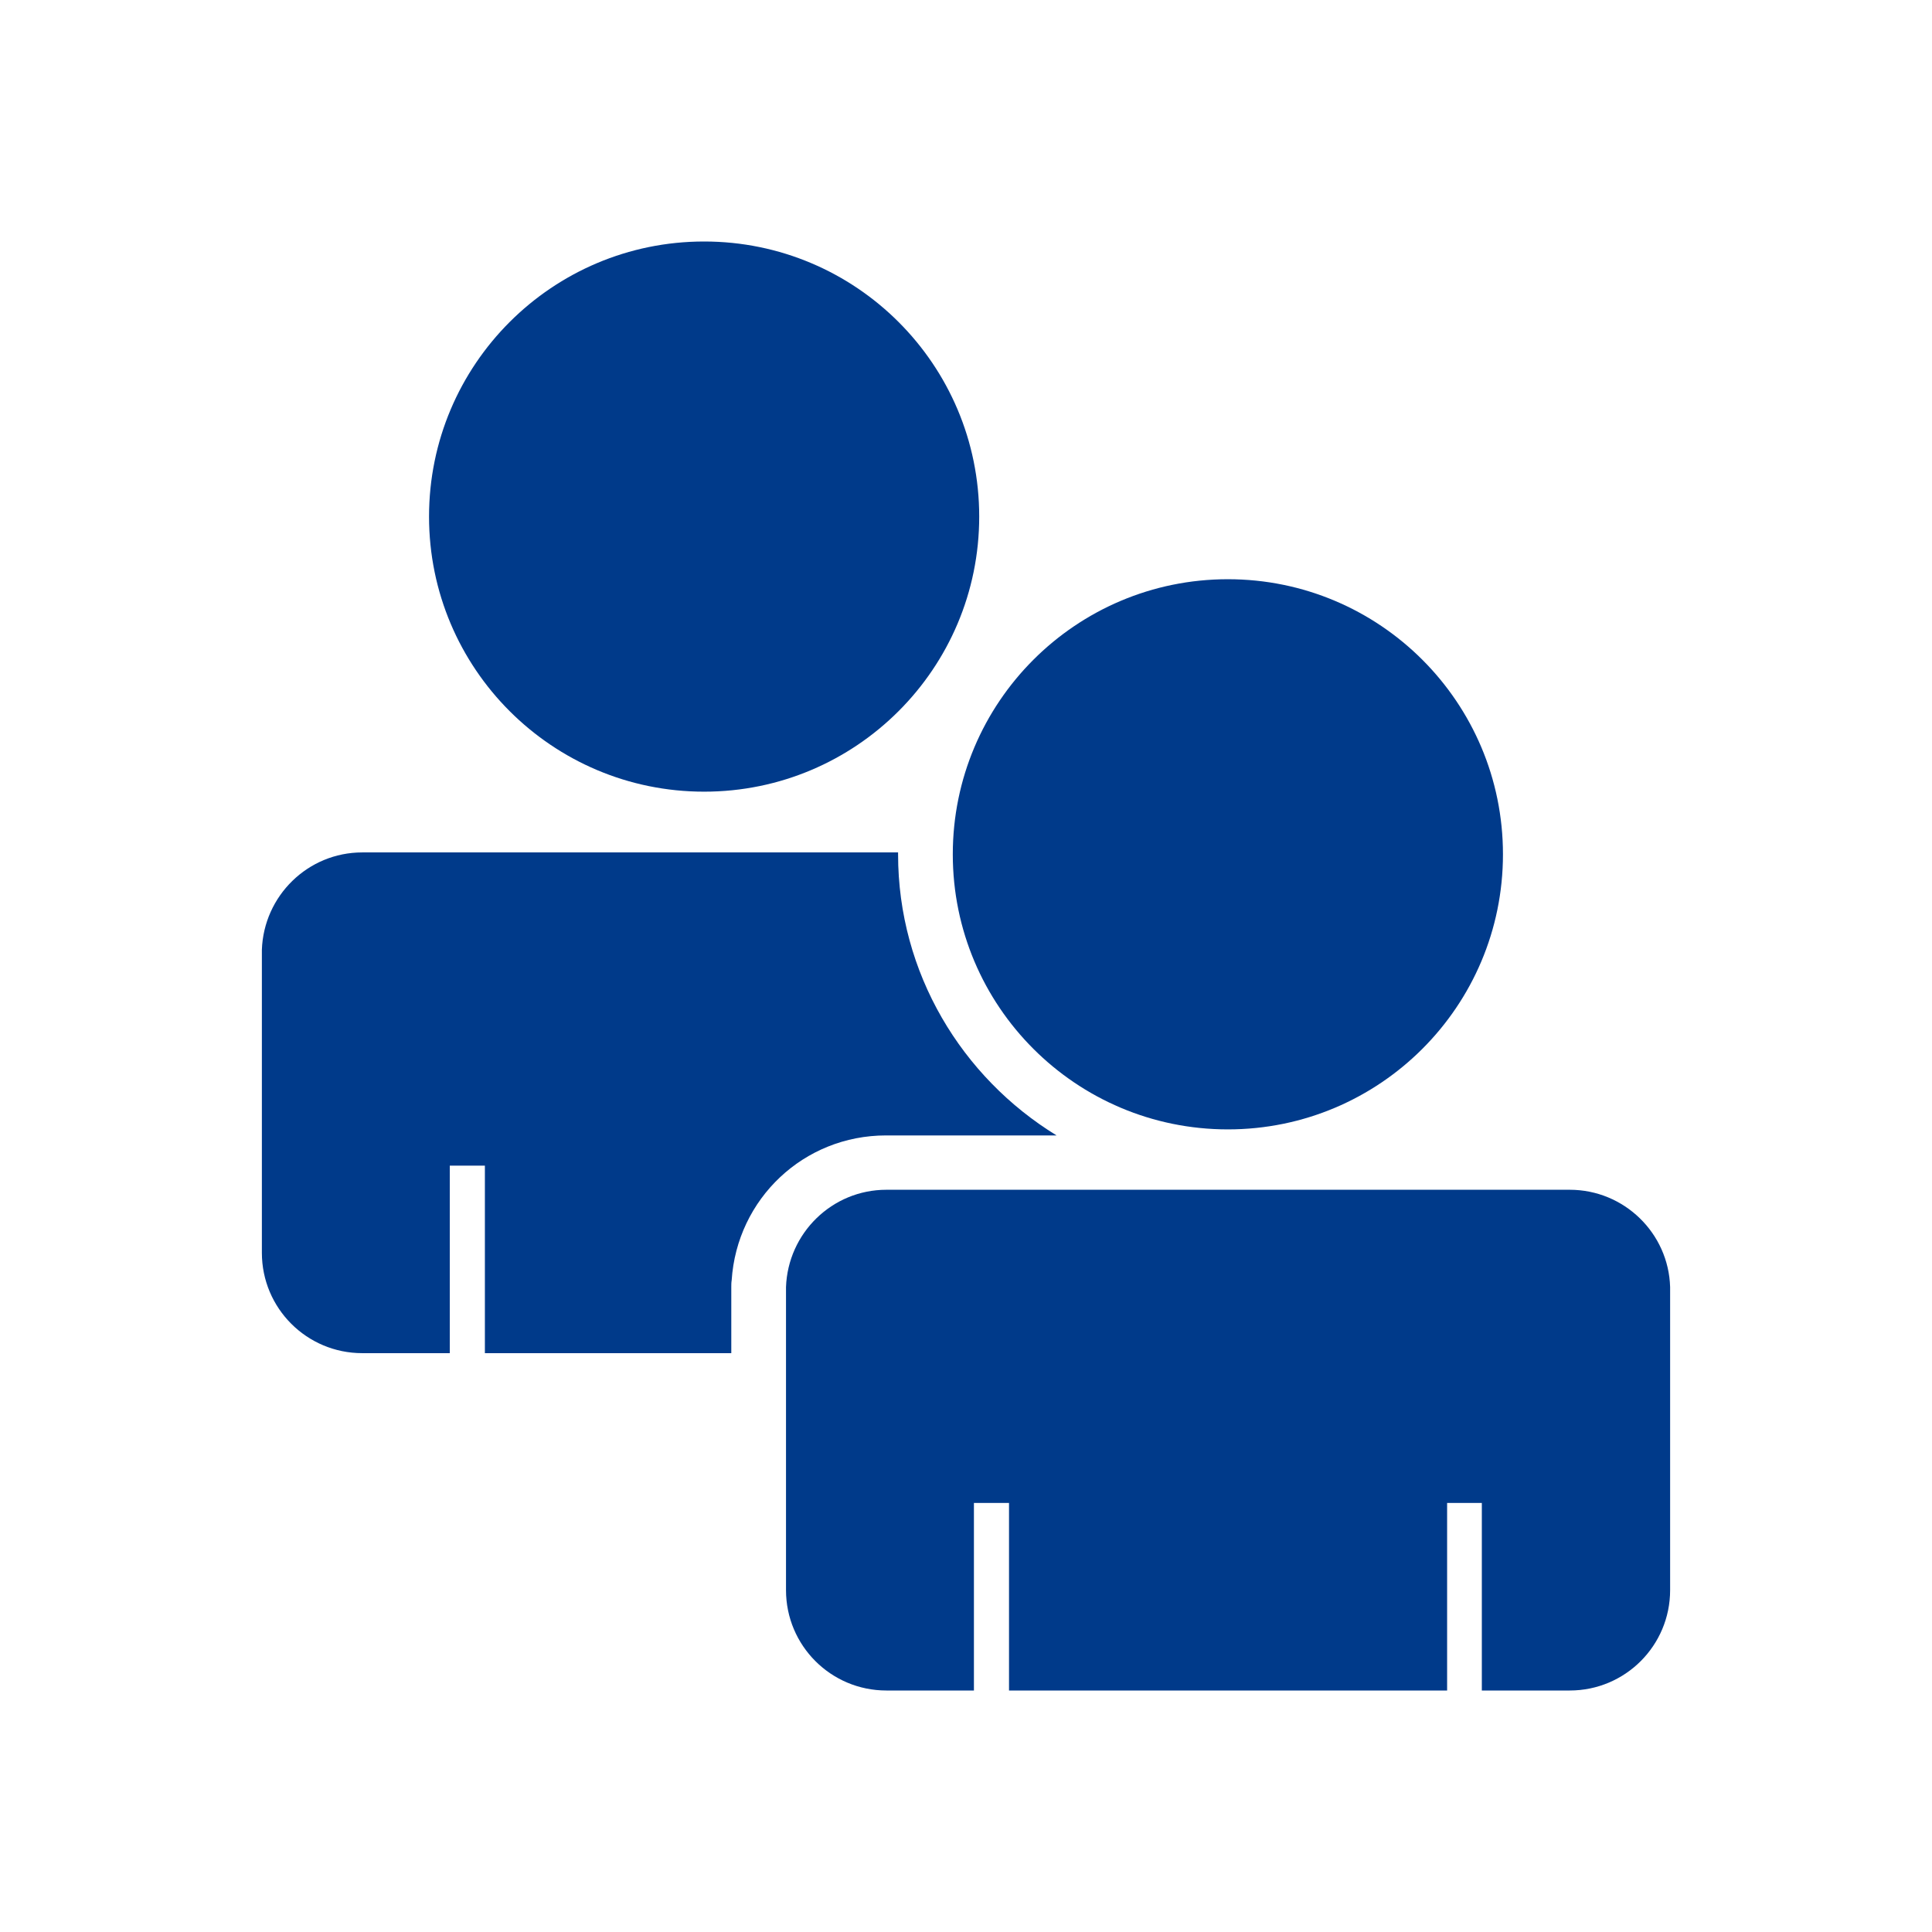 <svg xmlns="http://www.w3.org/2000/svg" viewBox="0 0 512 512" fill="#003a8a" width="512" height="512"><circle cx="186.6" cy="136.9" r="72.9"></circle><path d="M193.8 358.5v-17.4c0-.6 0-1.2.1-1.8 1.4-21.6 19.1-38.4 40.9-38.4H280c-25.1-15.4-42-43-42-74.5v-.5H96c-14.4 0-26.1 11.5-26.6 25.8V332c0 14.7 11.9 26.6 26.6 26.6h23.2v-49.7h9.3v49.7h65.3z"></path><circle cx="325.4" cy="226.4" r="72.9"></circle><path d="M442.6 341.1c-.4-14.3-12.2-25.8-26.6-25.8H234.9c-14.4 0-26.1 11.5-26.6 25.8v80.3c0 14.7 11.9 26.6 26.6 26.6h23.2v-49.7h9.3V448h116.1v-49.7h9.2V448H416c14.7 0 26.6-11.9 26.6-26.6v-80.3z"></path></svg>